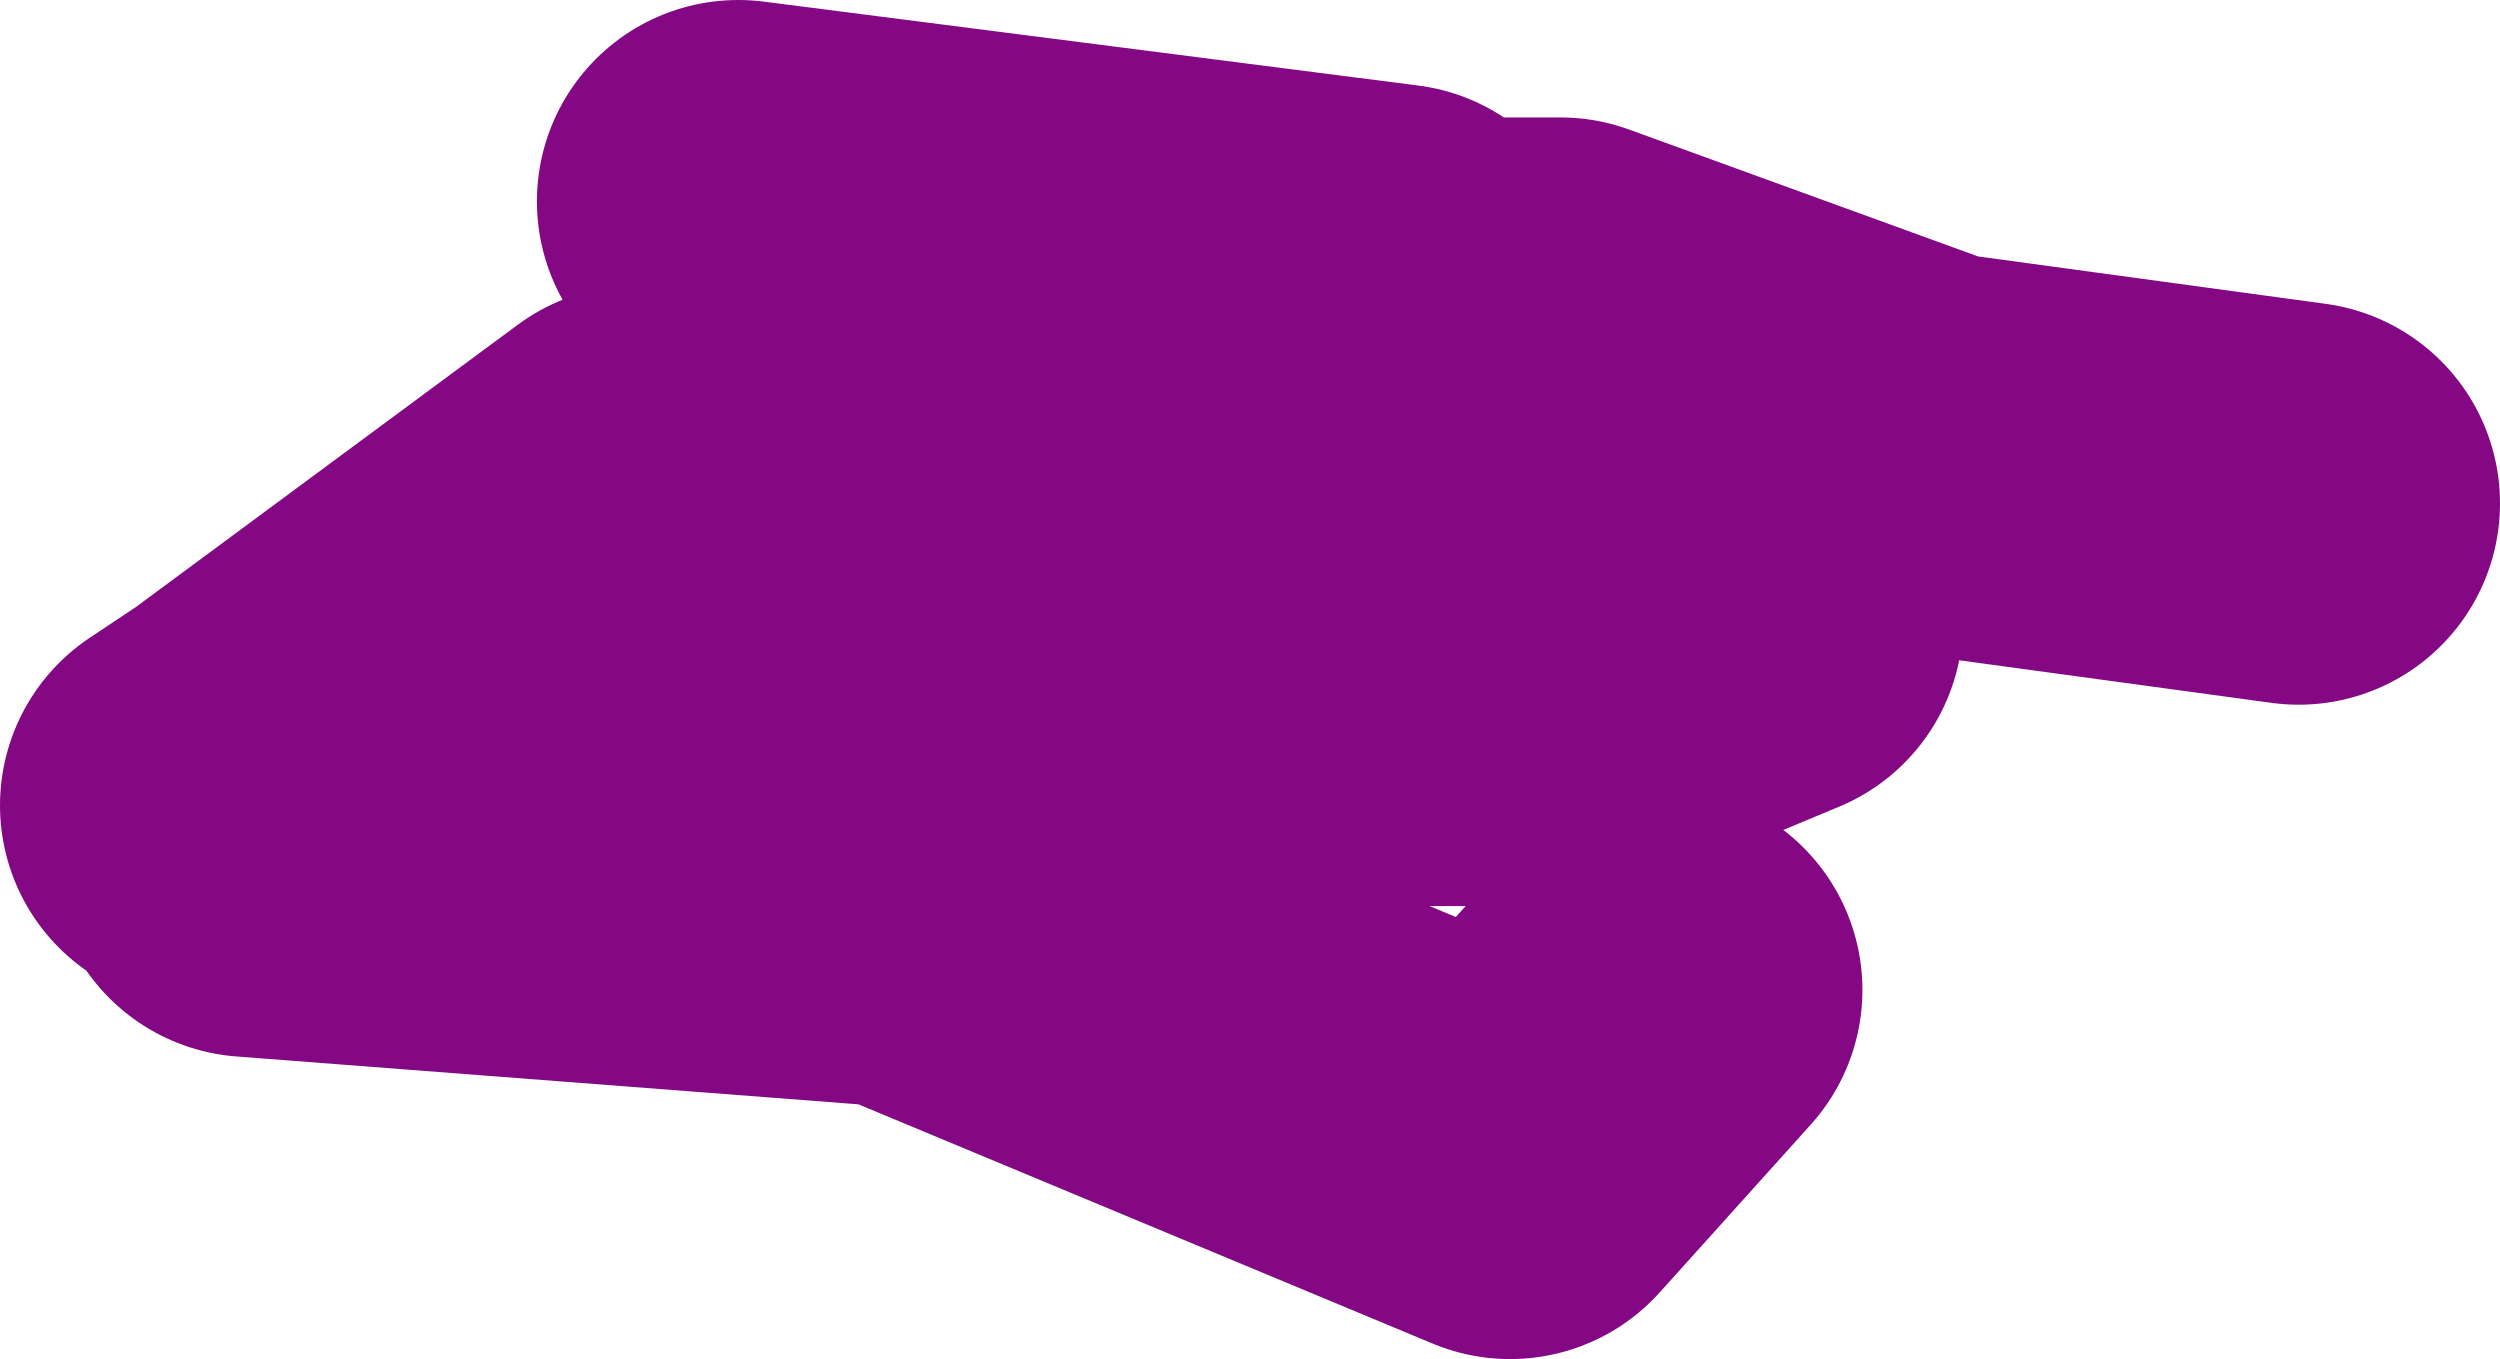 <?xml version="1.0" encoding="UTF-8" standalone="no"?>
<svg xmlns:xlink="http://www.w3.org/1999/xlink" height="20.25px" width="37.25px" xmlns="http://www.w3.org/2000/svg">
  <g transform="matrix(1.0, 0.0, 0.0, 1.0, 76.5, 9.15)">
    <path d="M-73.5 2.85 L-72.75 2.35 -67.0 -1.9 -58.5 -4.4 -53.25 -4.4 -47.75 -2.4 -42.25 -1.65 M-55.75 -4.9 L-65.5 -6.15 M-72.75 3.6 L-63.0 4.35 -54.0 8.1 -51.75 5.6 M-72.75 2.35 L-64.25 1.35 -53.25 1.35 -50.25 0.1" fill="none" stroke="#840783" stroke-linecap="round" stroke-linejoin="round" stroke-width="6.0"/>
  </g>
</svg>
